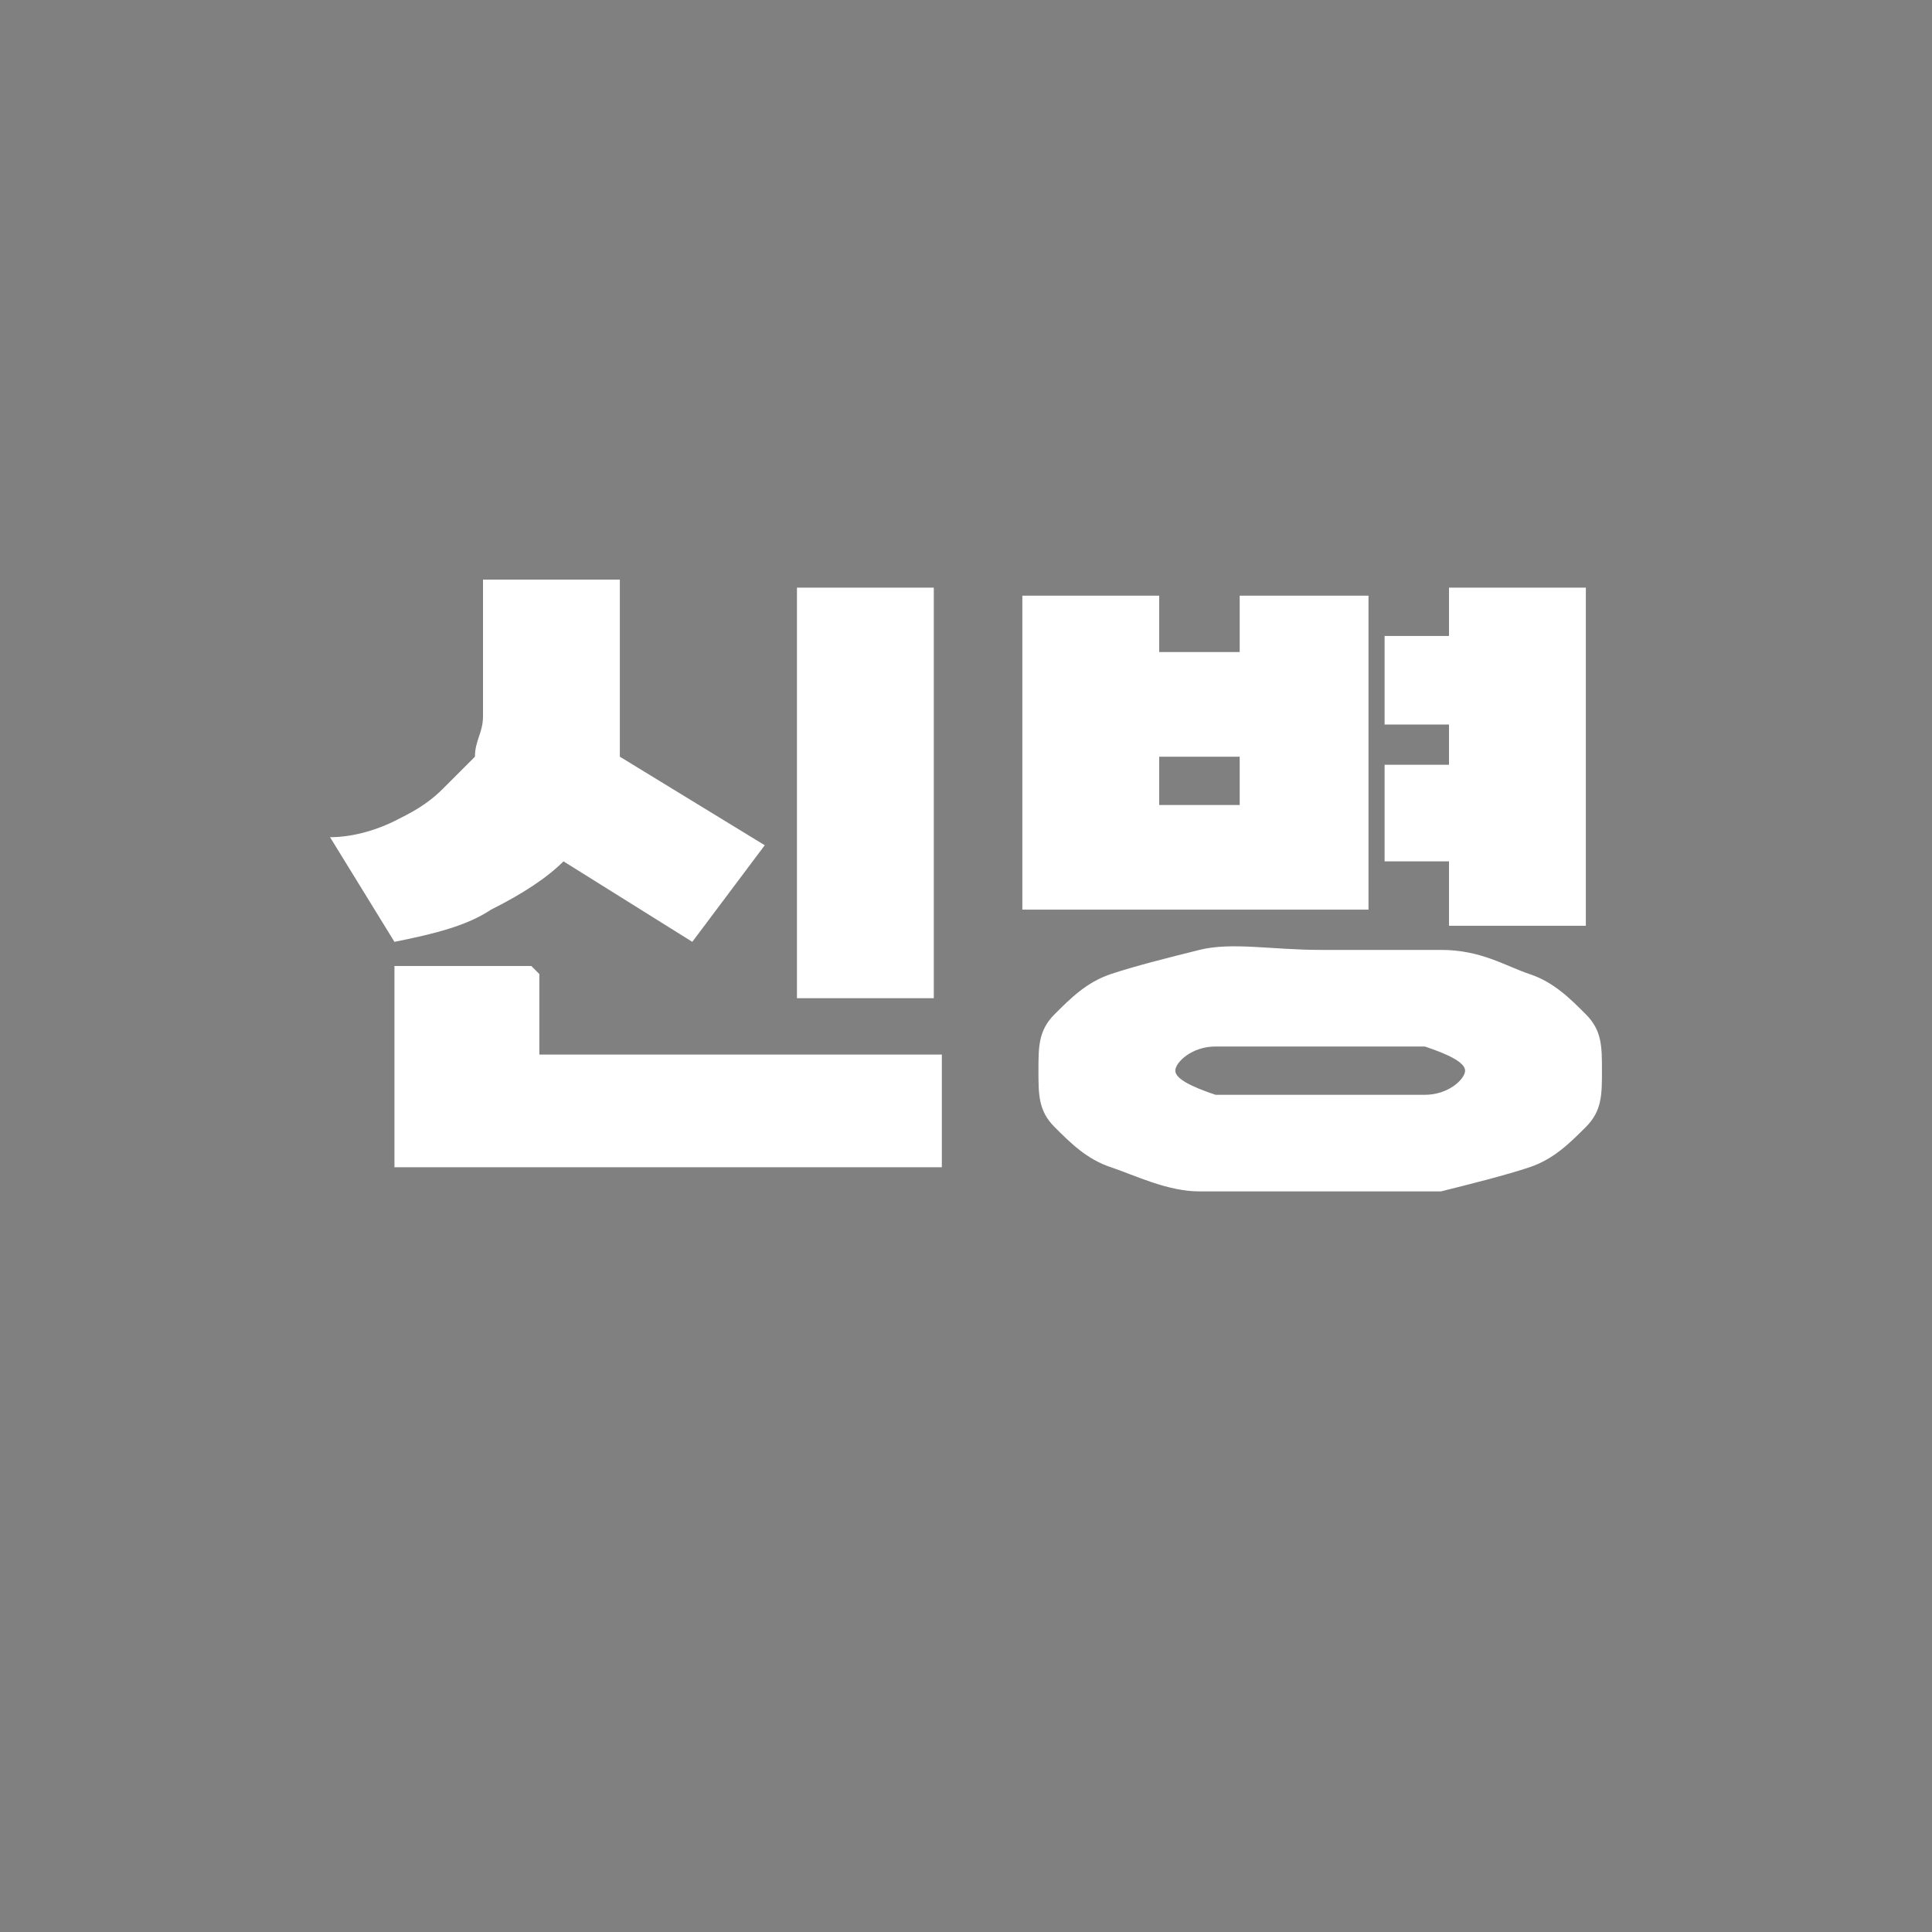 <?xml version="1.0" encoding="UTF-8"?>
<svg id="Layer_1" xmlns="http://www.w3.org/2000/svg" version="1.1" viewBox="0 0 24 24">
  <rect x="0" y="0" width="24" height="24" fill="#808080" stroke="none"/>
  <!-- Generator: Adobe Illustrator 29.5.1, SVG Export Plug-In . SVG Version: 2.1.0 Build 141)  -->
  <defs>
    <style>
      .st0 {
        fill: #fff;
      }

      .st1 {
        fill: #594d3f;
      }
    </style>
  </defs>
  <path class="st1" d="M-32.1,43.5c-.2,0-.3-.1-.5-.2.2,0,.4-.2.5-.2.1,0,.5,0,.5.2,0,.2-.3.2-.5.2,0,0,0,0,0,0Z"/>
  <g>
    <path class="st0" d="M7.7,8.9c0,.2,0,.3,0,.5l1.8,1.1-.9,1.2-1.6-1c-.2.2-.5.4-.9.6-.3.2-.7.3-1.2.4l-.8-1.3c.3,0,.6-.1.8-.2s.4-.2.6-.4.3-.3.4-.4c0-.2.1-.3.1-.5v-1.7h1.7v1.7ZM6.7,12.1v1h5v1.4h-6.8v-2.5h1.7ZM11.6,7.3v5.1h-1.7v-5.1h1.7Z"/>
    <path class="st0" d="M17,7.4v3.9h-4.3v-3.9h1.7v.7h1v-.7h1.7ZM16.4,14.8c-.6,0-1,0-1.5,0-.4,0-.8-.2-1.1-.3-.3-.1-.5-.3-.7-.5-.2-.2-.2-.4-.2-.7s0-.5.2-.7c.2-.2.4-.4.7-.5.3-.1.7-.2,1.1-.3s.9,0,1.5,0,1,0,1.5,0,.8.2,1.1.3.5.3.7.5c.2.2.2.4.2.7s0,.5-.2.7c-.2.2-.4.4-.7.5s-.7.2-1.1.3c-.4,0-.9,0-1.5,0ZM15.4,10v-.6h-1v.6h1ZM16.4,13.6c.5,0,1,0,1.3,0s.5-.2.5-.3-.2-.2-.5-.3c-.3,0-.7,0-1.3,0s-1,0-1.3,0c-.3,0-.5.2-.5.3s.2.2.5.3c.3,0,.7,0,1.3,0ZM17.2,9.5h.8v-.5h-.8c0,.1,0-1.1,0-1.1h.8v-.6h1.7v4.2h-1.7v-.8h-.8c0,.1,0-1.1,0-1.1Z"/>
  </g>
</svg>